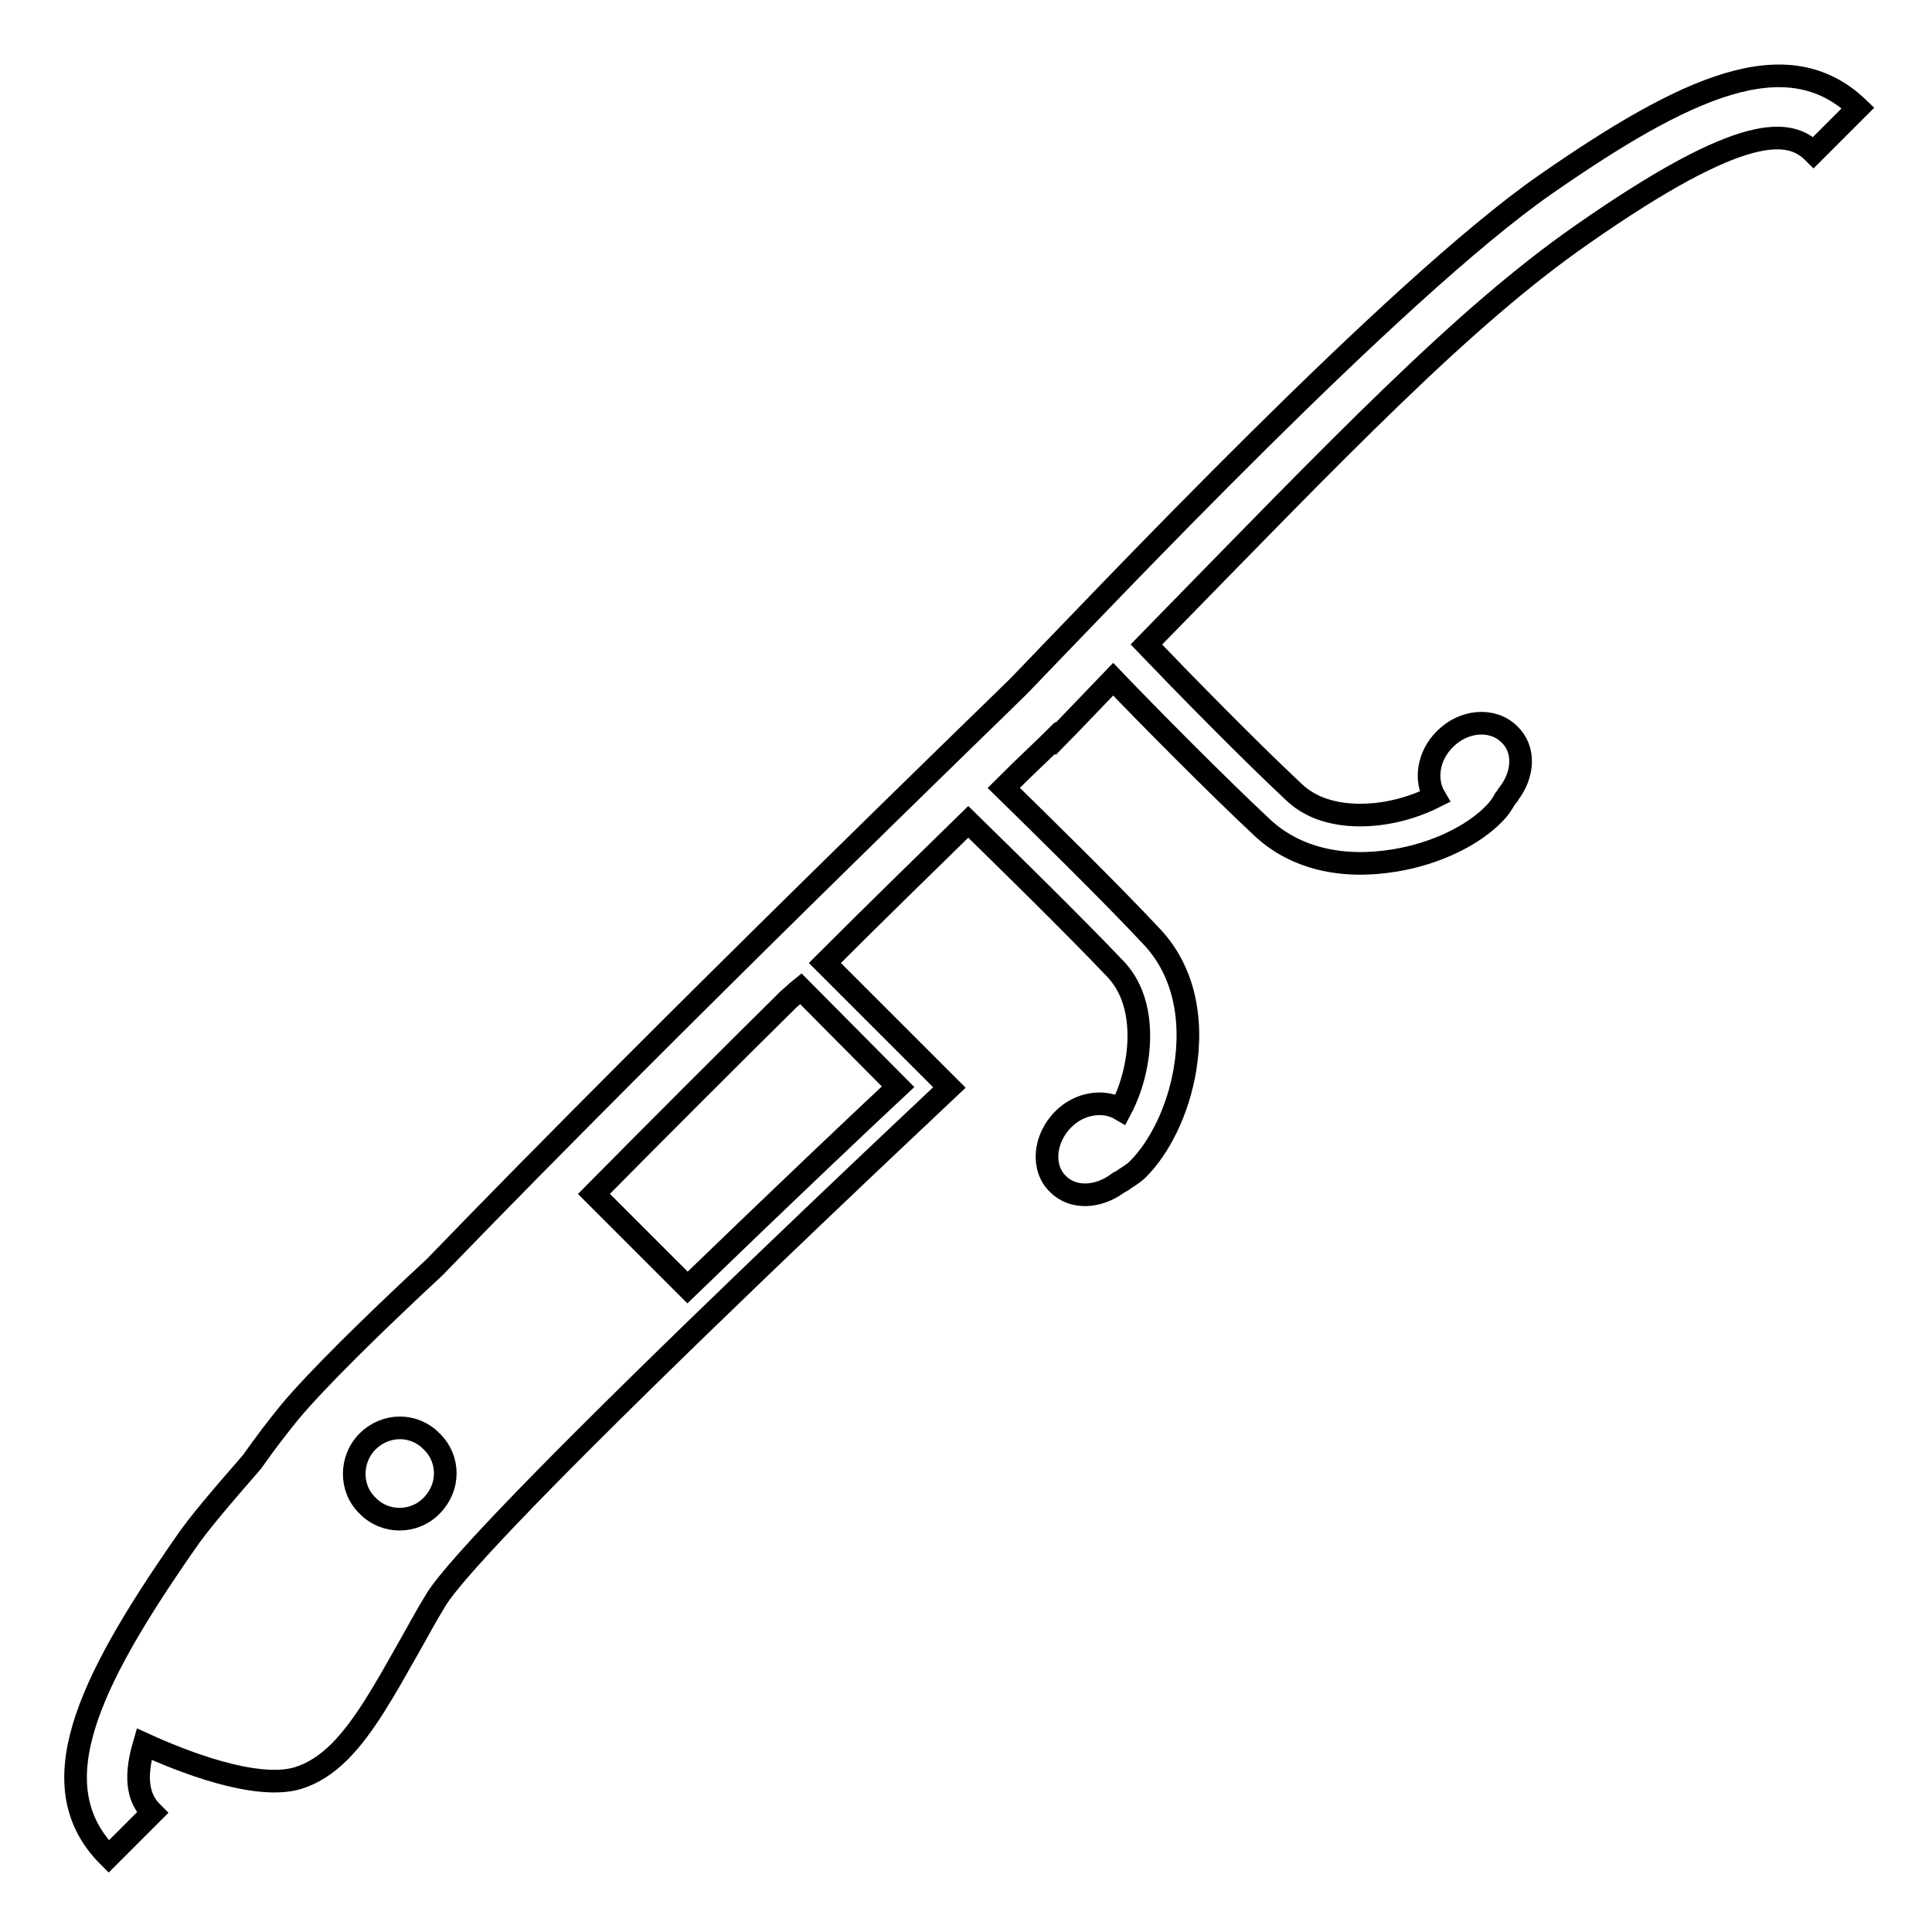 <?xml version="1.0" encoding="utf-8"?>
<!-- Svg Vector Icons : http://www.onlinewebfonts.com/icon -->
<!DOCTYPE svg PUBLIC "-//W3C//DTD SVG 1.1//EN" "http://www.w3.org/Graphics/SVG/1.1/DTD/svg11.dtd">
<svg version="1.1" xmlns="http://www.w3.org/2000/svg" xmlns:xlink="http://www.w3.org/1999/xlink" x="0px" y="0px" viewBox="0 0 256 256" enable-background="new 0 0 256 256" xml:space="preserve">
<g><g><g><path stroke-width="3" fill-opacity="0" stroke="#000000"  d="M204.7,24.5c-19.8,13.8-58.3,54.6-69.7,66.4l0,0c-2.6,2.6-45.4,43.9-77.4,77c-8.4,7.8-15.6,14.9-19.2,19.2c-1.7,2.1-3.4,4.3-5,6.6c-4,4.6-7.2,8.3-9,11c-13,18.7-19.2,32.1-10,41.3l5.8-5.8c-1.6-1.6-2.6-4-1.1-9.1c4.8,2.2,14.8,6.2,20.4,4.5c1.9-0.6,3.7-1.7,5.5-3.5c3.3-3.3,6.1-8.4,9.1-13.7c1.2-2.1,2.3-4.2,3.6-6.3c1.1-1.9,5.4-7.1,19.5-21.2c19.5-19.5,46.5-44.8,46.8-45.1l1.8-1.7l-16.5-16.5c7.2-7.2,13.8-13.6,19-18.7c4.7,4.6,13.9,13.6,19.6,19.6c3.5,3.8,3.2,9.3,2.7,12.2c-0.4,2.4-1.2,4.6-2.1,6.3c-2.2-1.3-5.4-0.9-7.6,1.3c-2.6,2.6-2.9,6.5-0.7,8.6c2,2,5.3,1.8,7.9-0.1l0,0c0.1,0,0.2-0.2,0.3-0.2c0.2-0.1,0.3-0.1,0.5-0.3c0,0,0,0,0,0c0.6-0.4,1.3-0.8,1.9-1.4c2.9-2.9,5.3-7.8,6.2-13.1c1.2-7.1-0.3-13.3-4.3-17.6c-5.7-6.1-14.9-15.1-19.7-19.8c3.1-3.1,5.5-5.3,6.8-6.6l0.1,0.1c0.1-0.1,3-3.1,7.6-7.9c4.6,4.8,13.7,14,19.8,19.7c4.3,4,10.5,5.5,17.6,4.3c5.4-0.9,10.3-3.3,13.1-6.2c0.6-0.6,1-1.2,1.4-1.9c0,0,0,0,0,0c0.1-0.1,0.2-0.3,0.3-0.4c0.1-0.1,0.2-0.2,0.2-0.3h0c2-2.6,2.2-5.9,0.1-7.9c-2.2-2.2-6.1-1.9-8.6,0.7c-2.2,2.2-2.6,5.4-1.3,7.6c-1.8,0.9-4,1.7-6.4,2.1c-2.9,0.5-8.5,0.8-12.2-2.7c-6-5.6-15.1-14.9-19.6-19.6c25.7-26.3,41.9-43.3,57.7-54.3c21.6-15.1,27.6-14,30.7-10.9l5.9-5.9C236.8,5.3,223.4,11.5,204.7,24.5z M57.2,199.5c-2.3,2.4-6.2,2.4-8.5,0c-2.4-2.3-2.3-6.2,0-8.5c2.4-2.4,6.2-2.4,8.5,0C59.6,193.3,59.6,197.1,57.2,199.5z M119,144c-4.3,4-15.8,14.9-27.9,26.6l-12.4-12.4c8.7-8.8,17.6-17.7,25.8-25.8c0.6-0.5,1.1-1,1.6-1.4L119,144z"/></g><g></g><g></g><g></g><g></g><g></g><g></g><g></g><g></g><g></g><g></g><g></g><g></g><g></g><g></g><g></g></g></g>
</svg>